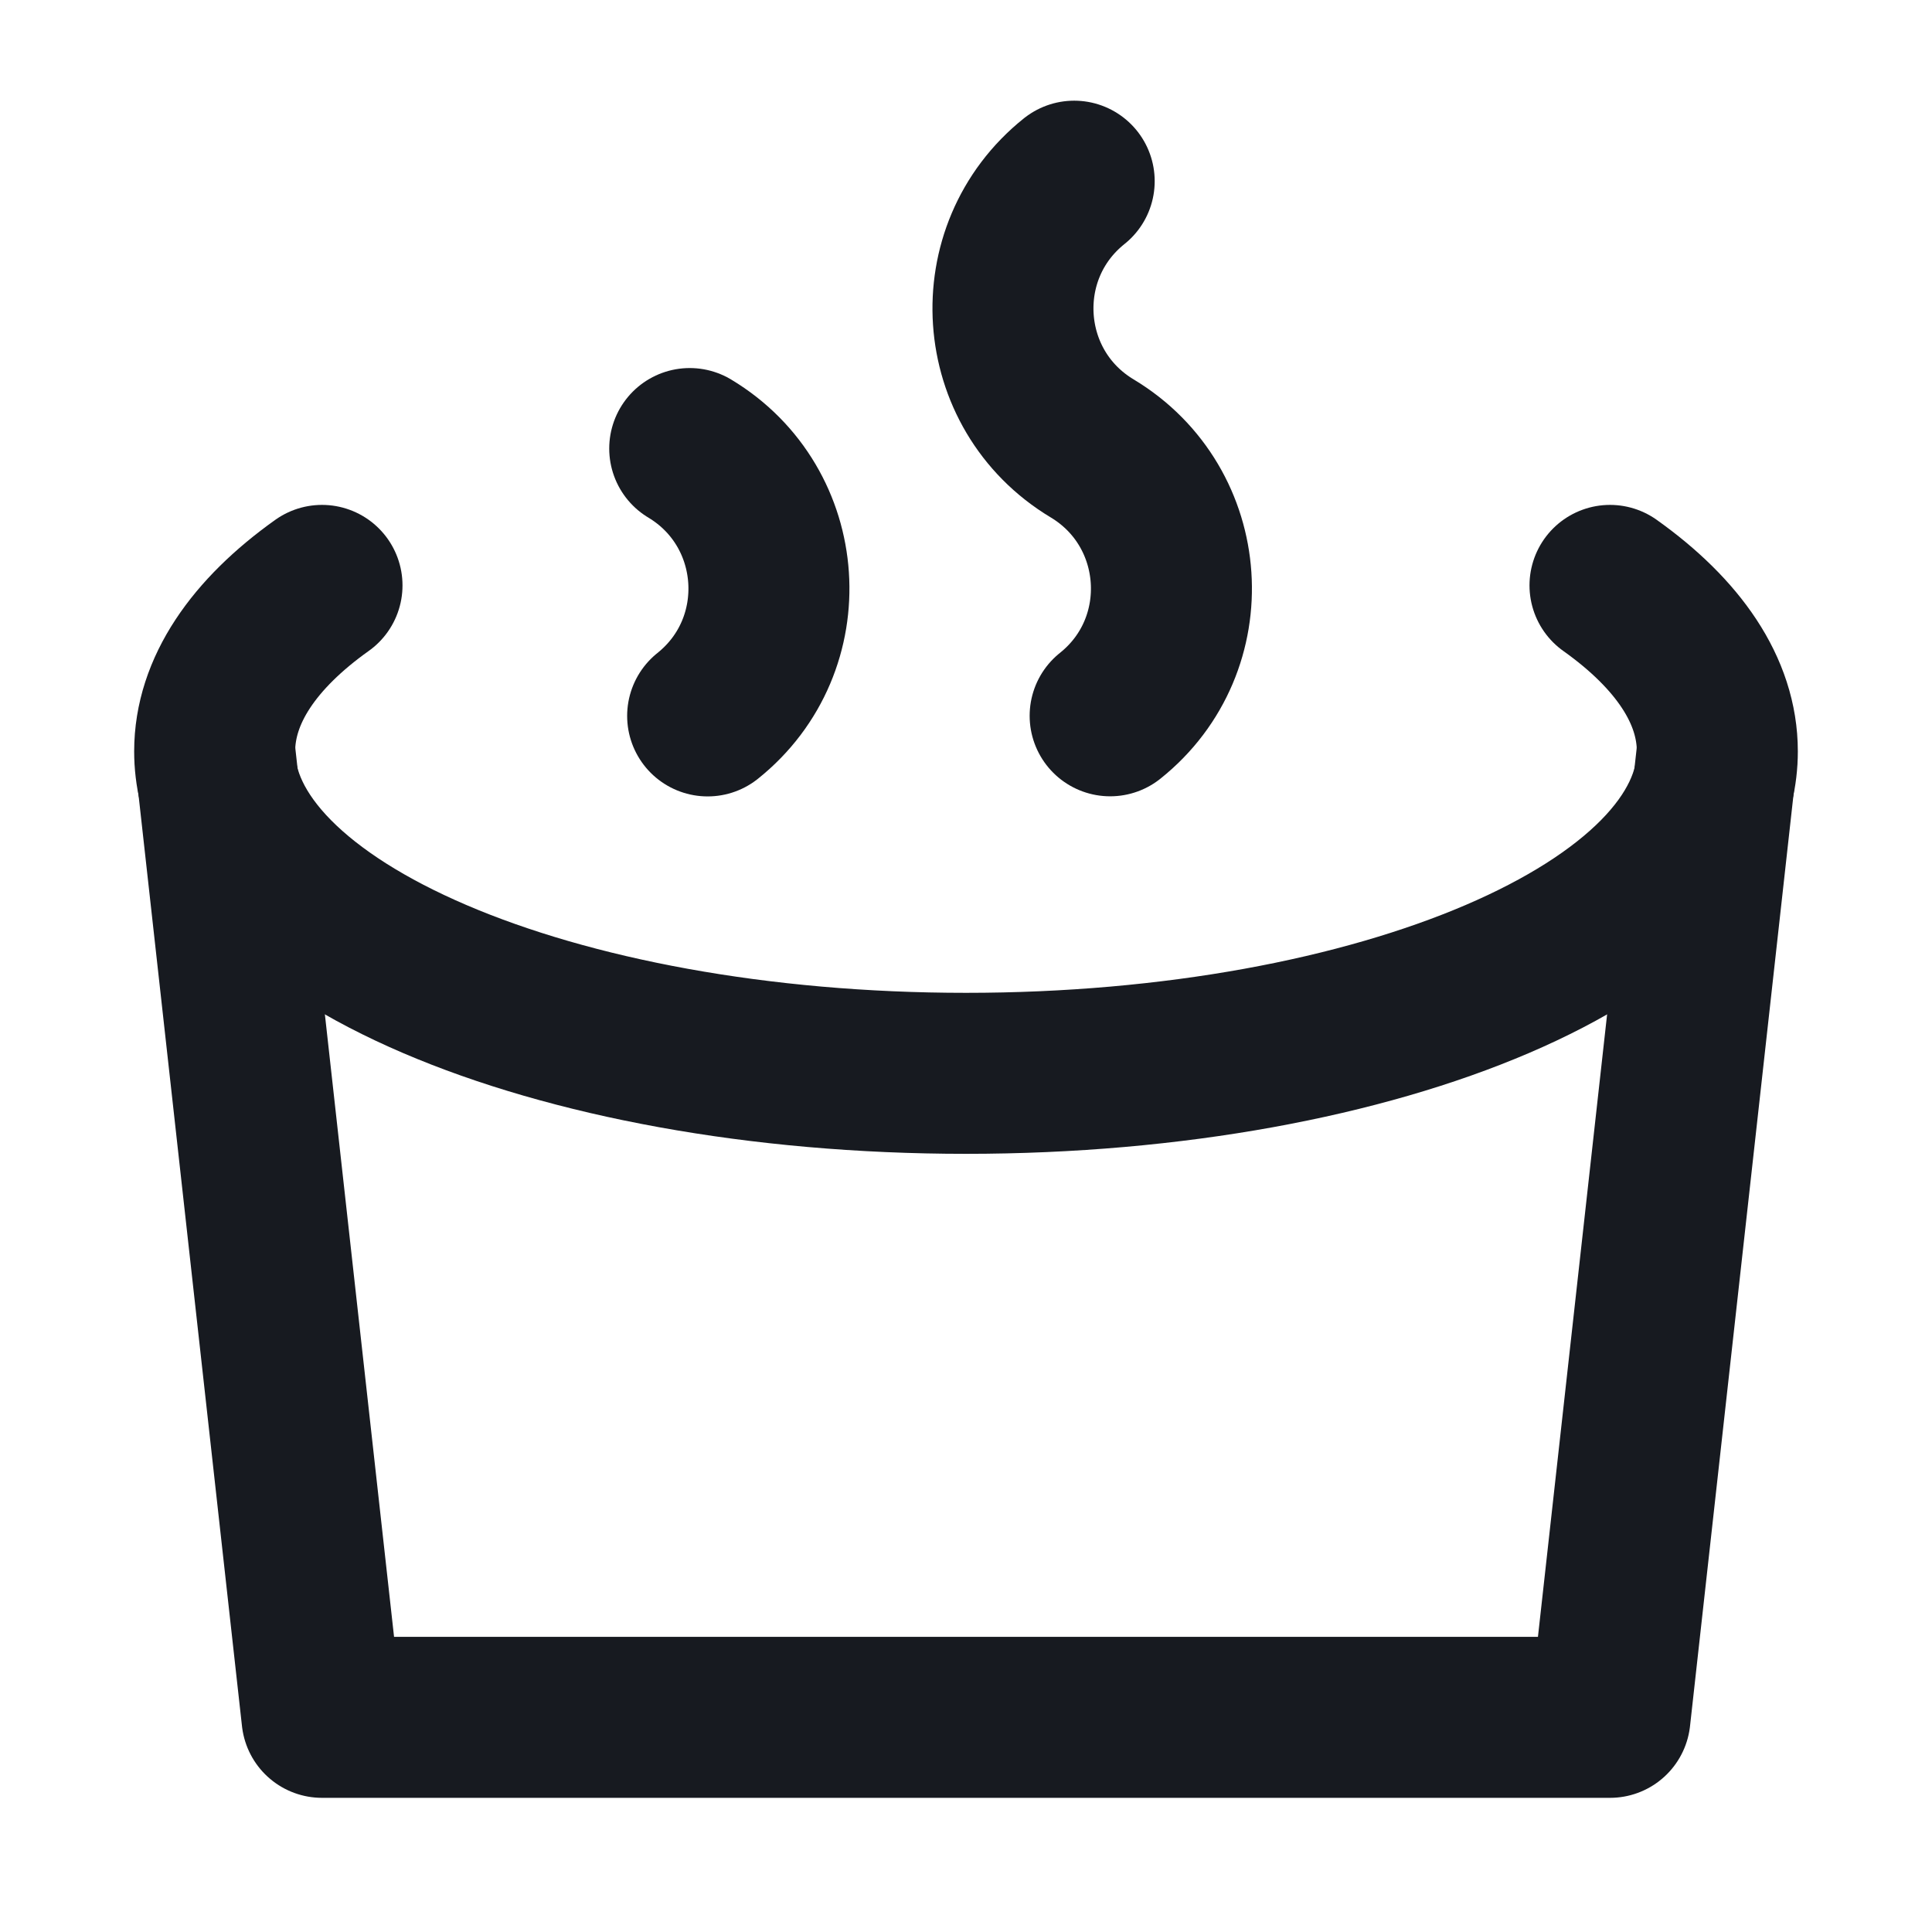 <svg width="18" height="18" viewBox="0 0 18 18" fill="none" xmlns="http://www.w3.org/2000/svg">
<path d="M3 5.454C2.365 5.906 2 6.435 2 7C2 8.657 5.134 10 9 10C12.866 10 16 8.657 16 7C16 6.435 15.635 5.906 15 5.454" stroke="#171A20" stroke-width="1.5" stroke-linecap="round"/>
<path d="M2 7L3 16H15L16 7" stroke="#171A20" stroke-width="1.5" stroke-linejoin="round"/>
<path d="M10.008 1.688C9.181 2.349 9.267 3.633 10.176 4.178C11.084 4.724 11.171 6.008 10.343 6.669" stroke="#171A20" stroke-width="1.5" stroke-linecap="round" stroke-linejoin="round"/>
<path d="M6.593 6.67C7.421 6.008 7.334 4.724 6.426 4.179" stroke="#171A20" stroke-width="1.5" stroke-linecap="round" stroke-linejoin="round"/>
</svg>
